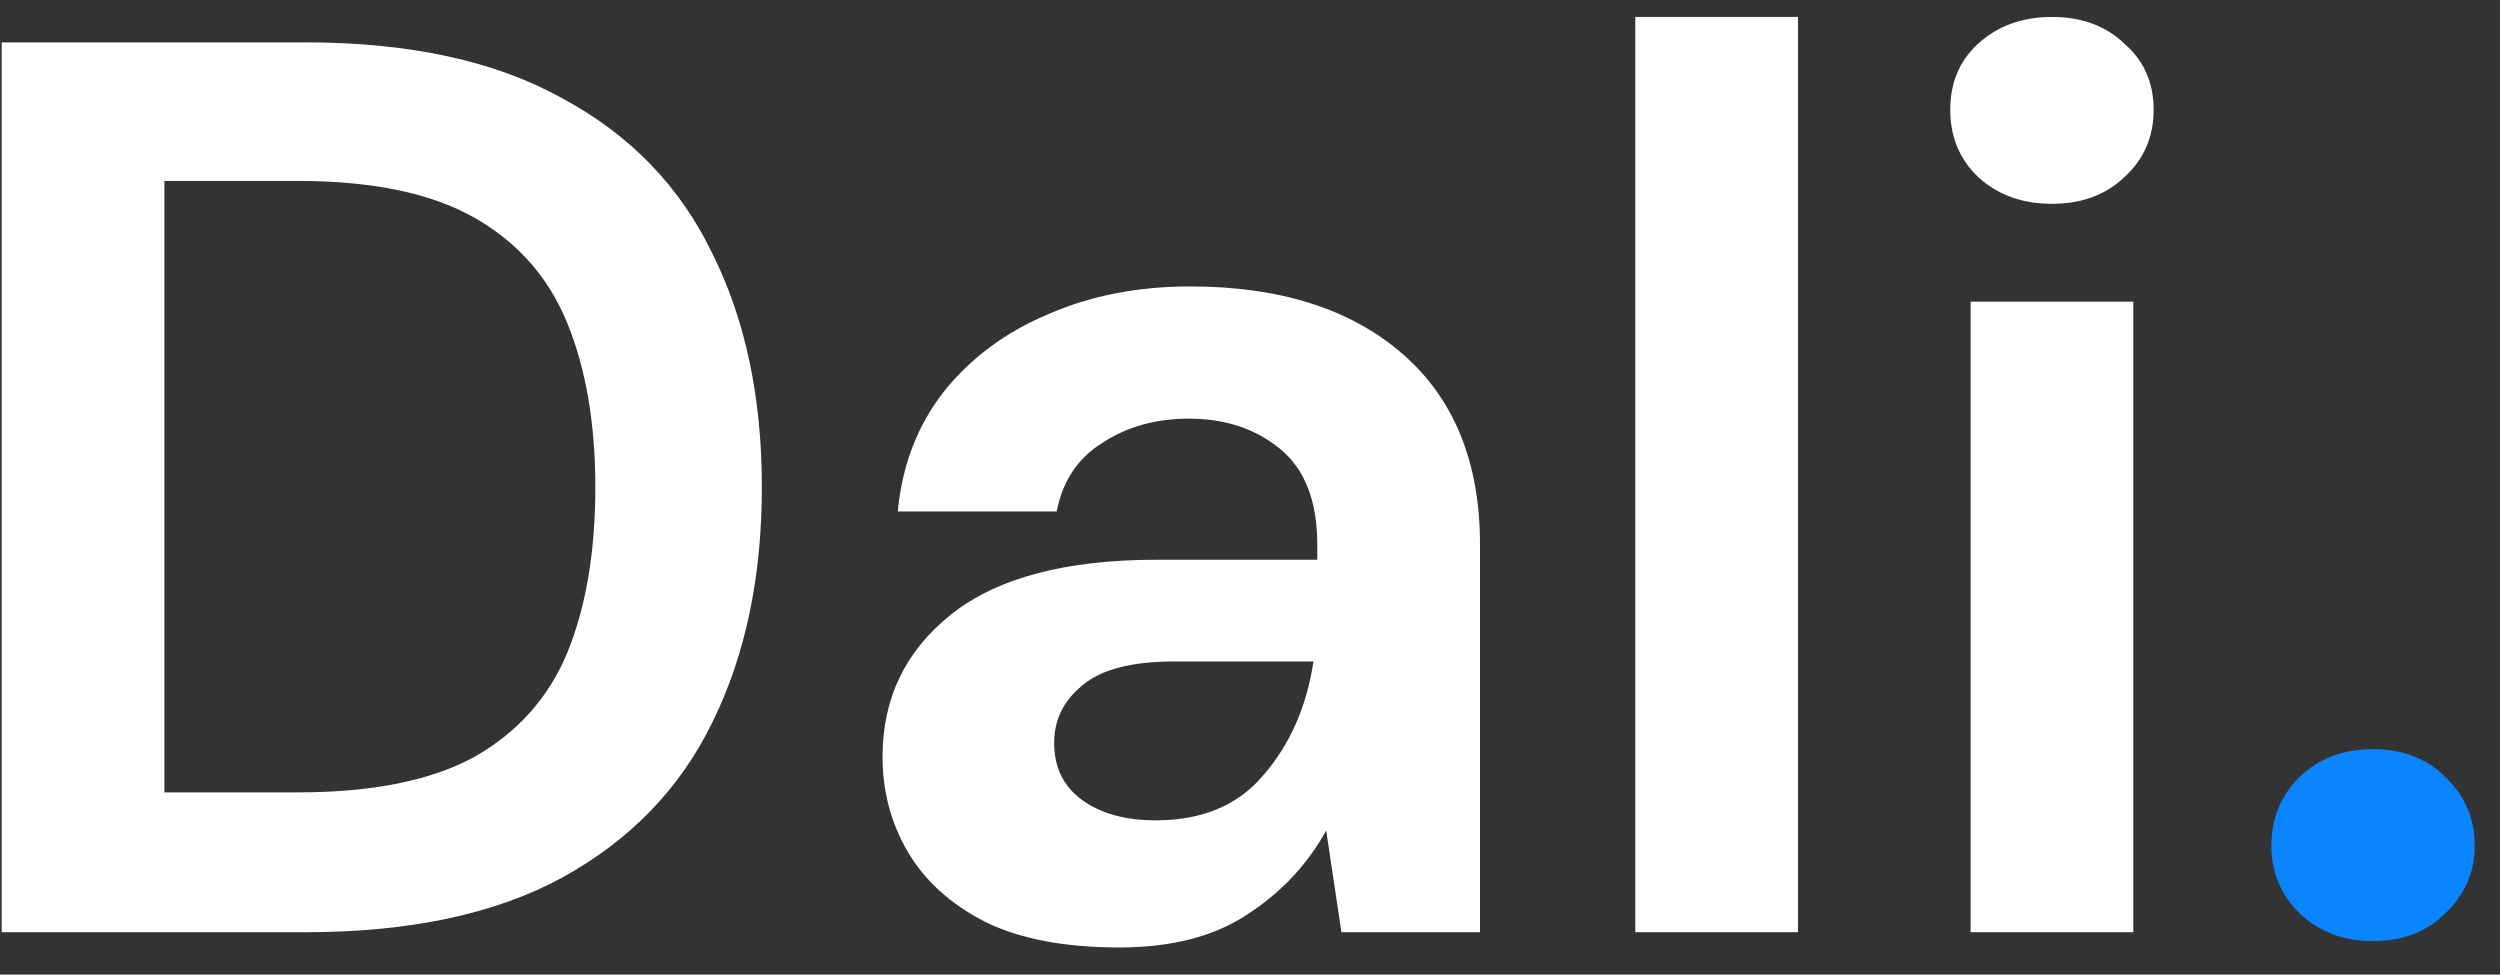 <svg xmlns="http://www.w3.org/2000/svg" width="59" height="23" viewBox="0 0 59 23" fill="none"><rect x="0" y="0" width="59" height="23" fill="#333333" stroke="none"/><path d="M0.04 22V1H7.21C9.67 1 11.69 1.44 13.27 2.32C14.87 3.18 16.05 4.4 16.81 5.98C17.59 7.54 17.98 9.38 17.98 11.5C17.98 13.62 17.59 15.47 16.81 17.05C16.05 18.61 14.87 19.83 13.27 20.71C11.69 21.57 9.67 22 7.21 22H0.04ZM3.88 18.7H7.03C8.79 18.7 10.18 18.42 11.2 17.86C12.22 17.28 12.95 16.46 13.39 15.4C13.83 14.32 14.05 13.02 14.05 11.5C14.05 10 13.83 8.71 13.39 7.63C12.95 6.55 12.22 5.72 11.2 5.14C10.18 4.56 8.79 4.27 7.03 4.27H3.88V18.7ZM26.408 22.36C25.128 22.36 24.078 22.16 23.258 21.76C22.438 21.34 21.828 20.79 21.428 20.11C21.028 19.43 20.828 18.68 20.828 17.86C20.828 16.48 21.368 15.36 22.448 14.5C23.528 13.64 25.148 13.21 27.308 13.21H31.088V12.85C31.088 11.83 30.798 11.08 30.218 10.6C29.638 10.12 28.918 9.88 28.058 9.88C27.278 9.88 26.598 10.07 26.018 10.45C25.438 10.81 25.078 11.35 24.938 12.07H21.188C21.288 10.99 21.648 10.05 22.268 9.25C22.908 8.45 23.728 7.84 24.728 7.42C25.728 6.98 26.848 6.76 28.088 6.76C30.208 6.76 31.878 7.29 33.098 8.35C34.318 9.41 34.928 10.91 34.928 12.85V22H31.658L31.298 19.6C30.858 20.4 30.238 21.06 29.438 21.58C28.658 22.1 27.648 22.36 26.408 22.36ZM27.278 19.36C28.378 19.36 29.228 19 29.828 18.28C30.448 17.56 30.838 16.67 30.998 15.61H27.728C26.708 15.61 25.978 15.8 25.538 16.18C25.098 16.54 24.878 16.99 24.878 17.53C24.878 18.11 25.098 18.56 25.538 18.88C25.978 19.2 26.558 19.36 27.278 19.36ZM38.593 22V0.4H42.433V22H38.593ZM48.426 4.81C47.726 4.81 47.146 4.6 46.686 4.18C46.246 3.76 46.026 3.23 46.026 2.59C46.026 1.95 46.246 1.43 46.686 1.03C47.146 0.61 47.726 0.4 48.426 0.4C49.126 0.4 49.696 0.61 50.136 1.03C50.596 1.43 50.826 1.95 50.826 2.59C50.826 3.23 50.596 3.76 50.136 4.18C49.696 4.6 49.126 4.81 48.426 4.81ZM46.506 22V7.12H50.346V22H46.506Z" fill="white"></path><path d="M56.004 22.21C55.304 22.21 54.724 21.99 54.264 21.55C53.824 21.11 53.604 20.58 53.604 19.96C53.604 19.32 53.824 18.78 54.264 18.34C54.724 17.9 55.304 17.68 56.004 17.68C56.704 17.68 57.274 17.9 57.714 18.34C58.174 18.78 58.404 19.32 58.404 19.96C58.404 20.58 58.174 21.11 57.714 21.55C57.274 21.99 56.704 22.21 56.004 22.21Z" fill="#0A84FF"></path></svg>